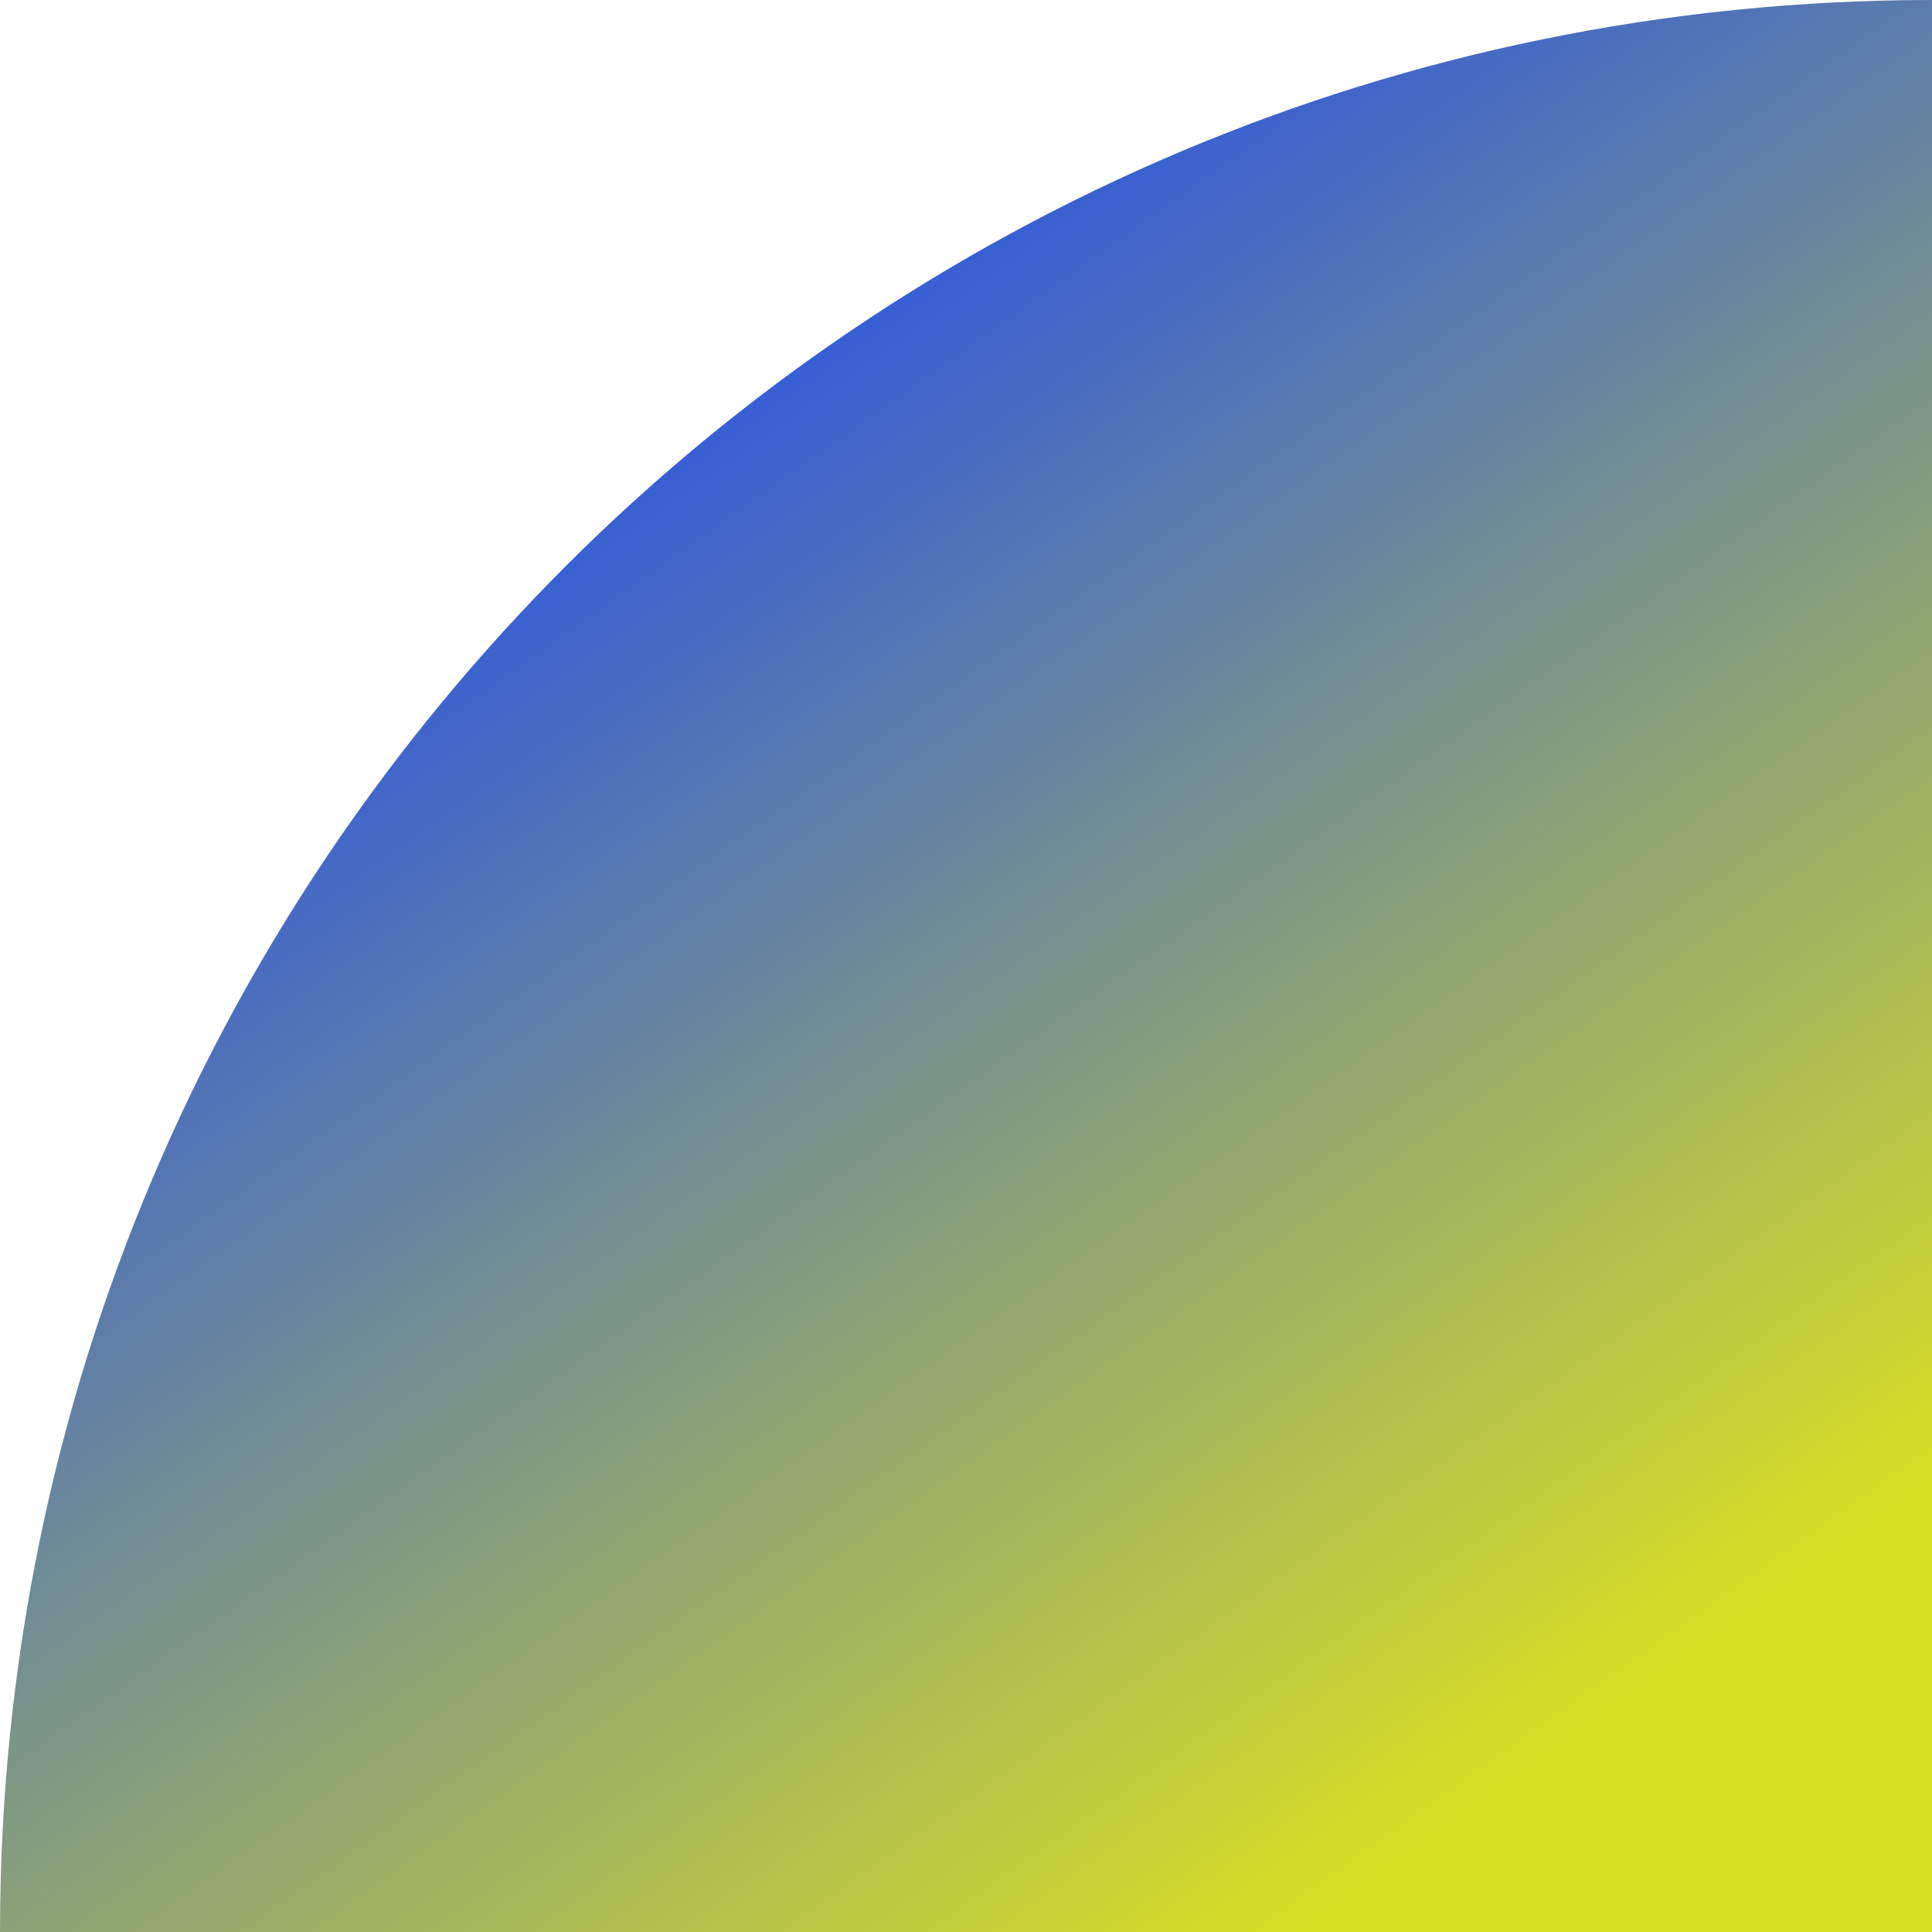<?xml version="1.0" encoding="UTF-8" standalone="no"?><svg xmlns="http://www.w3.org/2000/svg" xmlns:xlink="http://www.w3.org/1999/xlink" fill="#000000" height="128.5" preserveAspectRatio="xMidYMid meet" version="1" viewBox="0.0 0.0 128.5 128.5" width="128.5" zoomAndPan="magnify"><linearGradient gradientUnits="userSpaceOnUse" id="a" x1="34.463" x2="101.923" xlink:actuate="onLoad" xlink:show="other" xlink:type="simple" y1="22.404" y2="117.17"><stop offset="0" stop-color="#244fe9"/><stop offset="1" stop-color="#d7df23"/></linearGradient><path d="M128.51,0v128.51H0C0,57.54,57.54,0,128.51,0z" fill="url(#a)"/></svg>